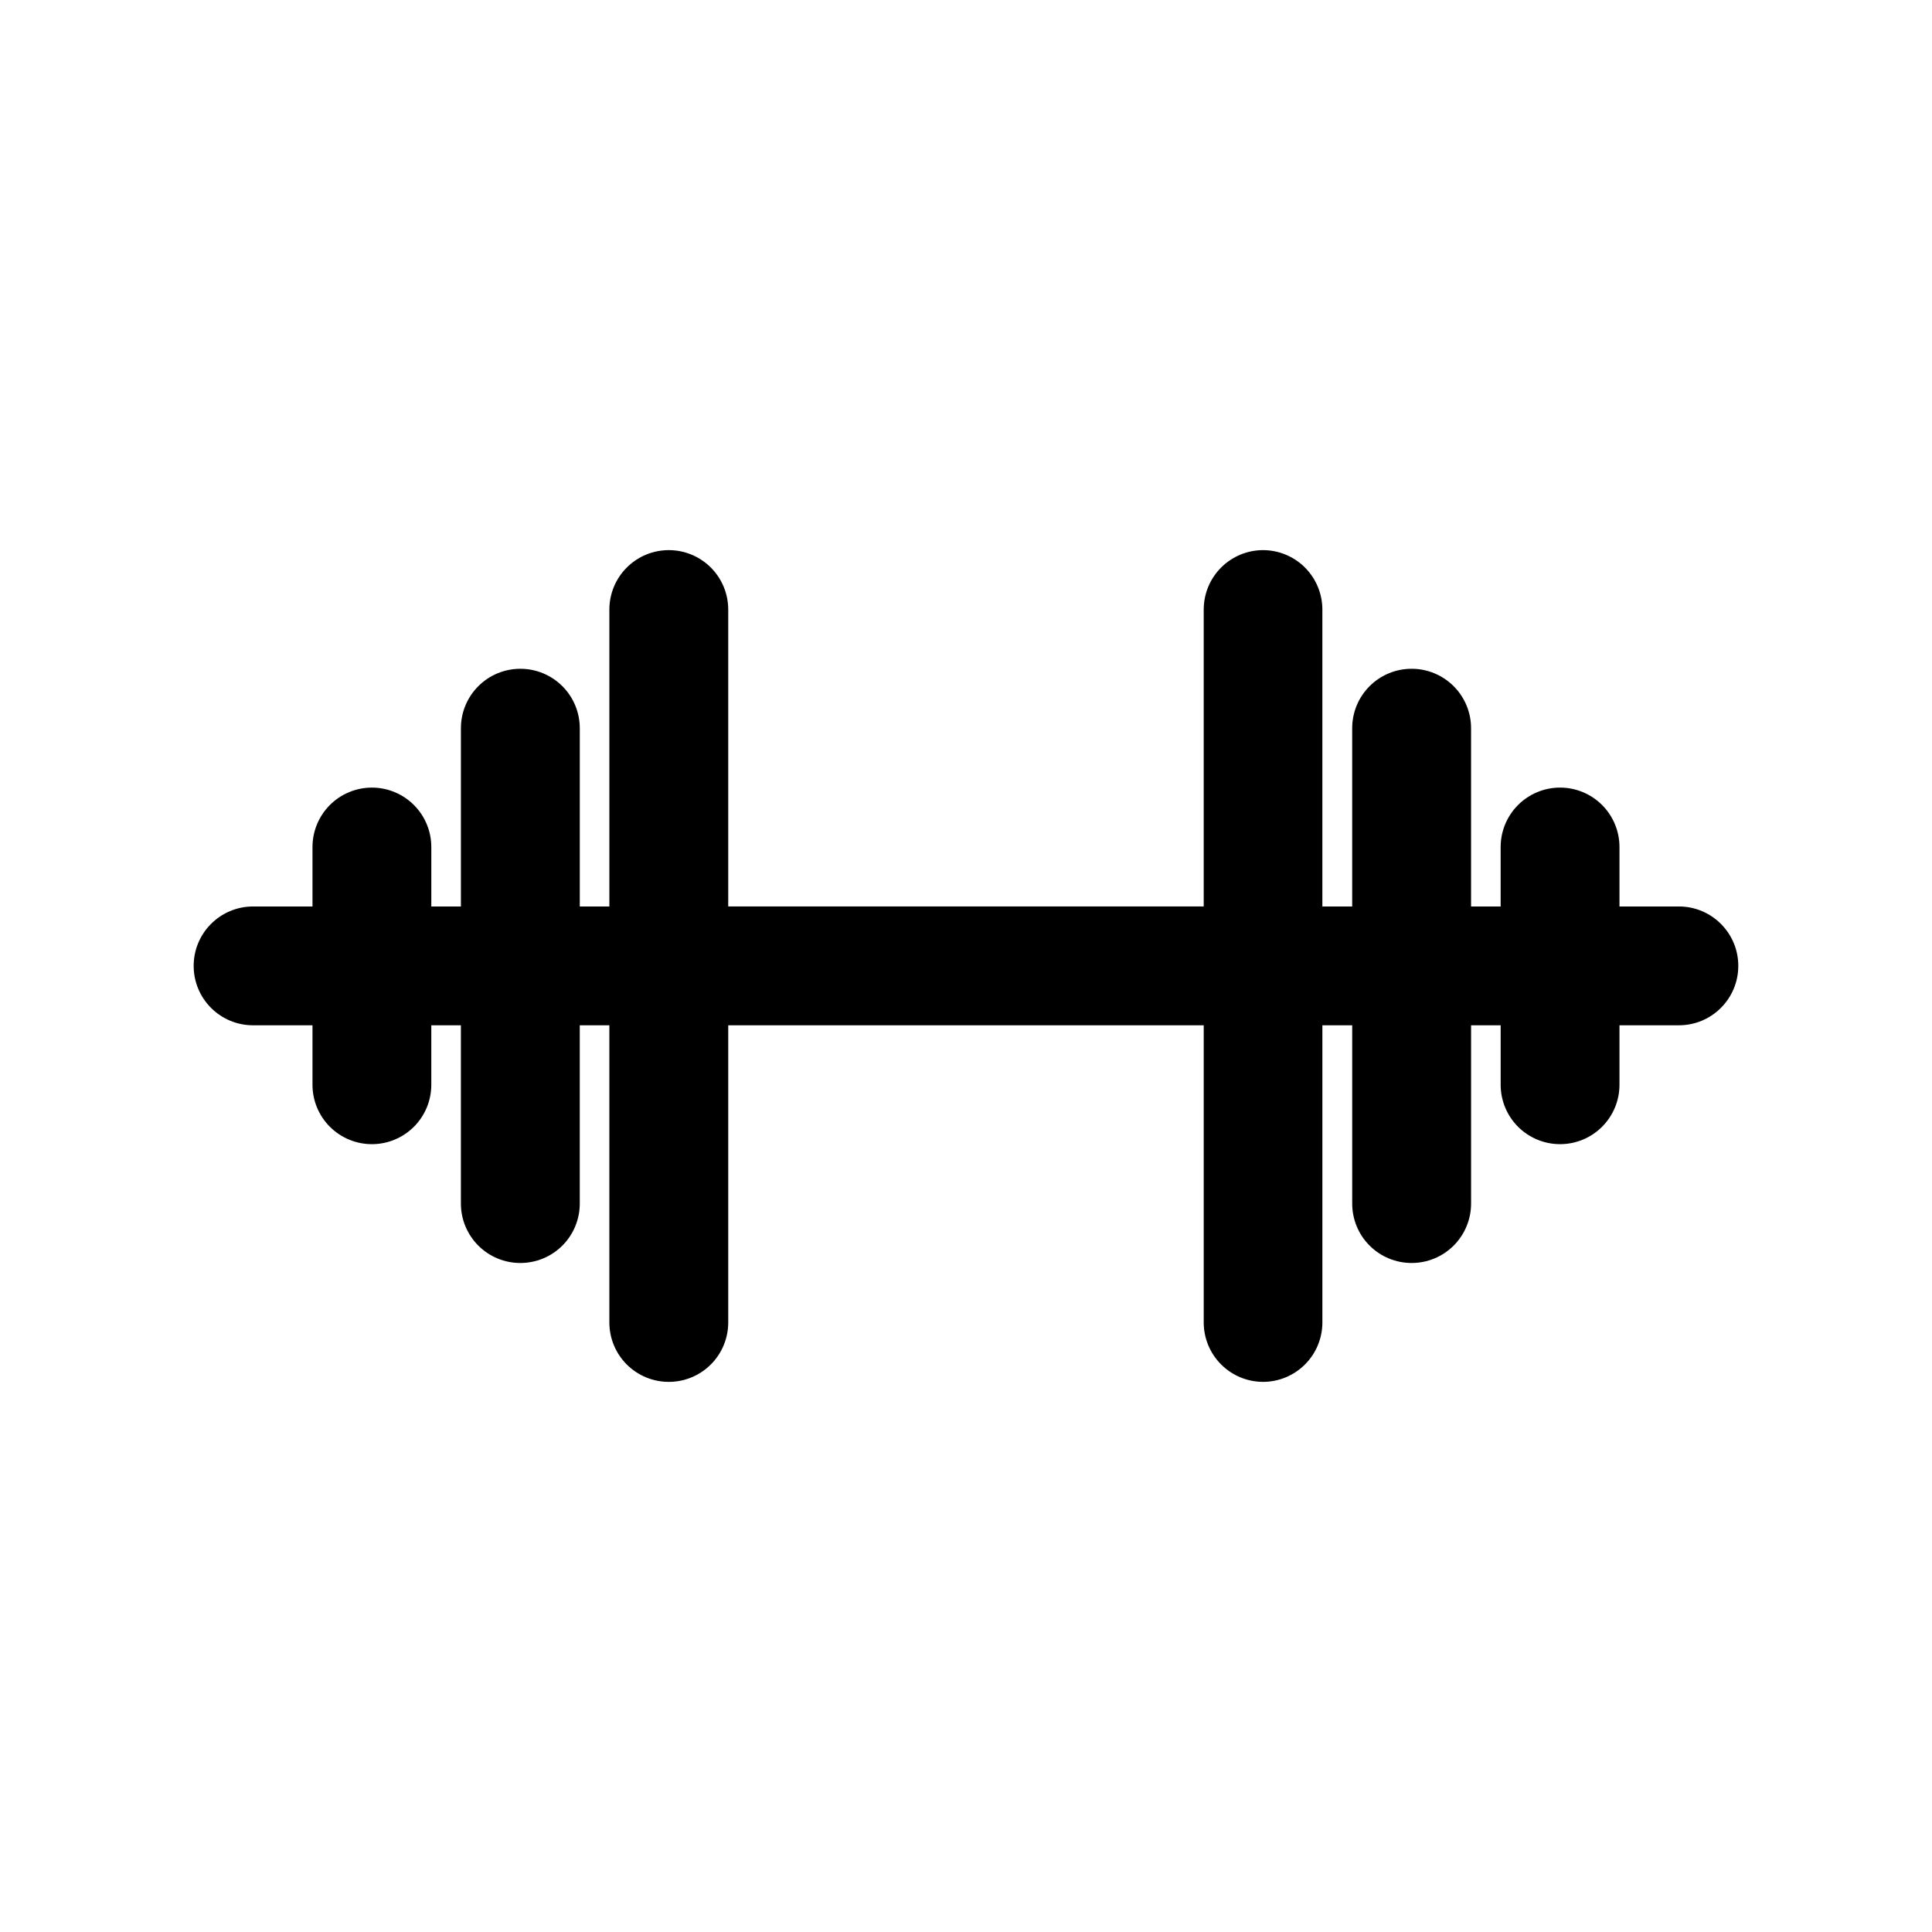 <?xml version="1.0" encoding="UTF-8"?>
<!-- Uploaded to: ICON Repo, www.svgrepo.com, Generator: ICON Repo Mixer Tools -->
<svg fill="#000000" width="800px" height="800px" version="1.1" viewBox="144 144 512 512" xmlns="http://www.w3.org/2000/svg">
 <path d="m321.23 289.79c-4.164 0-8.164 1.652-11.113 4.598-2.953 2.941-4.617 6.934-4.629 11.102v78.734h-7.84v-47.246c0-4.176-1.66-8.18-4.613-11.133s-6.957-4.613-11.133-4.613c-4.18-0.004-8.188 1.656-11.141 4.609-2.957 2.949-4.617 6.957-4.617 11.137v47.246h-7.844v-15.742c0.004-4.18-1.652-8.188-4.606-11.145-2.953-2.953-6.961-4.617-11.137-4.617-4.18 0-8.188 1.664-11.141 4.617-2.949 2.957-4.609 6.965-4.606 11.145v15.742h-15.742c-8.699 0-15.746 7.047-15.746 15.746 0 8.695 7.047 15.746 15.746 15.742h15.742v15.762c0 4.176 1.66 8.18 4.613 11.133 2.953 2.949 6.957 4.609 11.133 4.609 4.176 0 8.18-1.66 11.133-4.609 2.953-2.953 4.609-6.957 4.609-11.133v-15.762h7.844v47.25c0 4.176 1.66 8.184 4.617 11.137 2.953 2.953 6.961 4.609 11.141 4.606 4.176 0 8.18-1.66 11.133-4.609 2.953-2.953 4.613-6.957 4.613-11.133v-47.25h7.84v78.75c0 4.176 1.66 8.184 4.609 11.133 2.953 2.953 6.957 4.613 11.133 4.613 4.18 0.004 8.188-1.652 11.145-4.606 2.957-2.953 4.617-6.961 4.617-11.141v-78.75h126.01v78.75c0 4.168 1.652 8.168 4.598 11.117 2.941 2.953 6.934 4.617 11.102 4.629 4.176 0 8.18-1.66 11.133-4.613 2.953-2.949 4.613-6.957 4.613-11.133v-78.75h7.902v47.25c0 4.176 1.656 8.18 4.609 11.133 2.953 2.949 6.957 4.609 11.133 4.609 4.18 0.004 8.188-1.652 11.145-4.606 2.953-2.953 4.617-6.961 4.617-11.137v-47.25h7.84v15.762c0 4.176 1.66 8.18 4.609 11.133 2.953 2.949 6.957 4.609 11.133 4.609s8.18-1.66 11.133-4.609c2.953-2.953 4.613-6.957 4.613-11.133v-15.762h15.742c8.699 0.004 15.746-7.047 15.746-15.742 0-8.699-7.047-15.746-15.746-15.746h-15.742v-15.742c0.004-4.18-1.652-8.188-4.606-11.145-2.953-2.953-6.961-4.617-11.141-4.617-4.176 0-8.184 1.664-11.137 4.617-2.953 2.957-4.609 6.965-4.606 11.145v15.742h-7.84v-47.246c0-4.18-1.664-8.188-4.617-11.137-2.957-2.953-6.965-4.613-11.145-4.609-4.176 0-8.18 1.66-11.133 4.613-2.953 2.953-4.609 6.957-4.609 11.133v47.246h-7.902v-78.734c-0.016-4.168-1.68-8.16-4.629-11.102-2.953-2.945-6.949-4.598-11.117-4.598-4.16 0.012-8.145 1.672-11.086 4.613-2.941 2.941-4.598 6.926-4.613 11.086v78.734h-126.01v-78.734c-0.012-4.172-1.68-8.164-4.633-11.109-2.957-2.941-6.957-4.594-11.129-4.59z"/>
</svg>